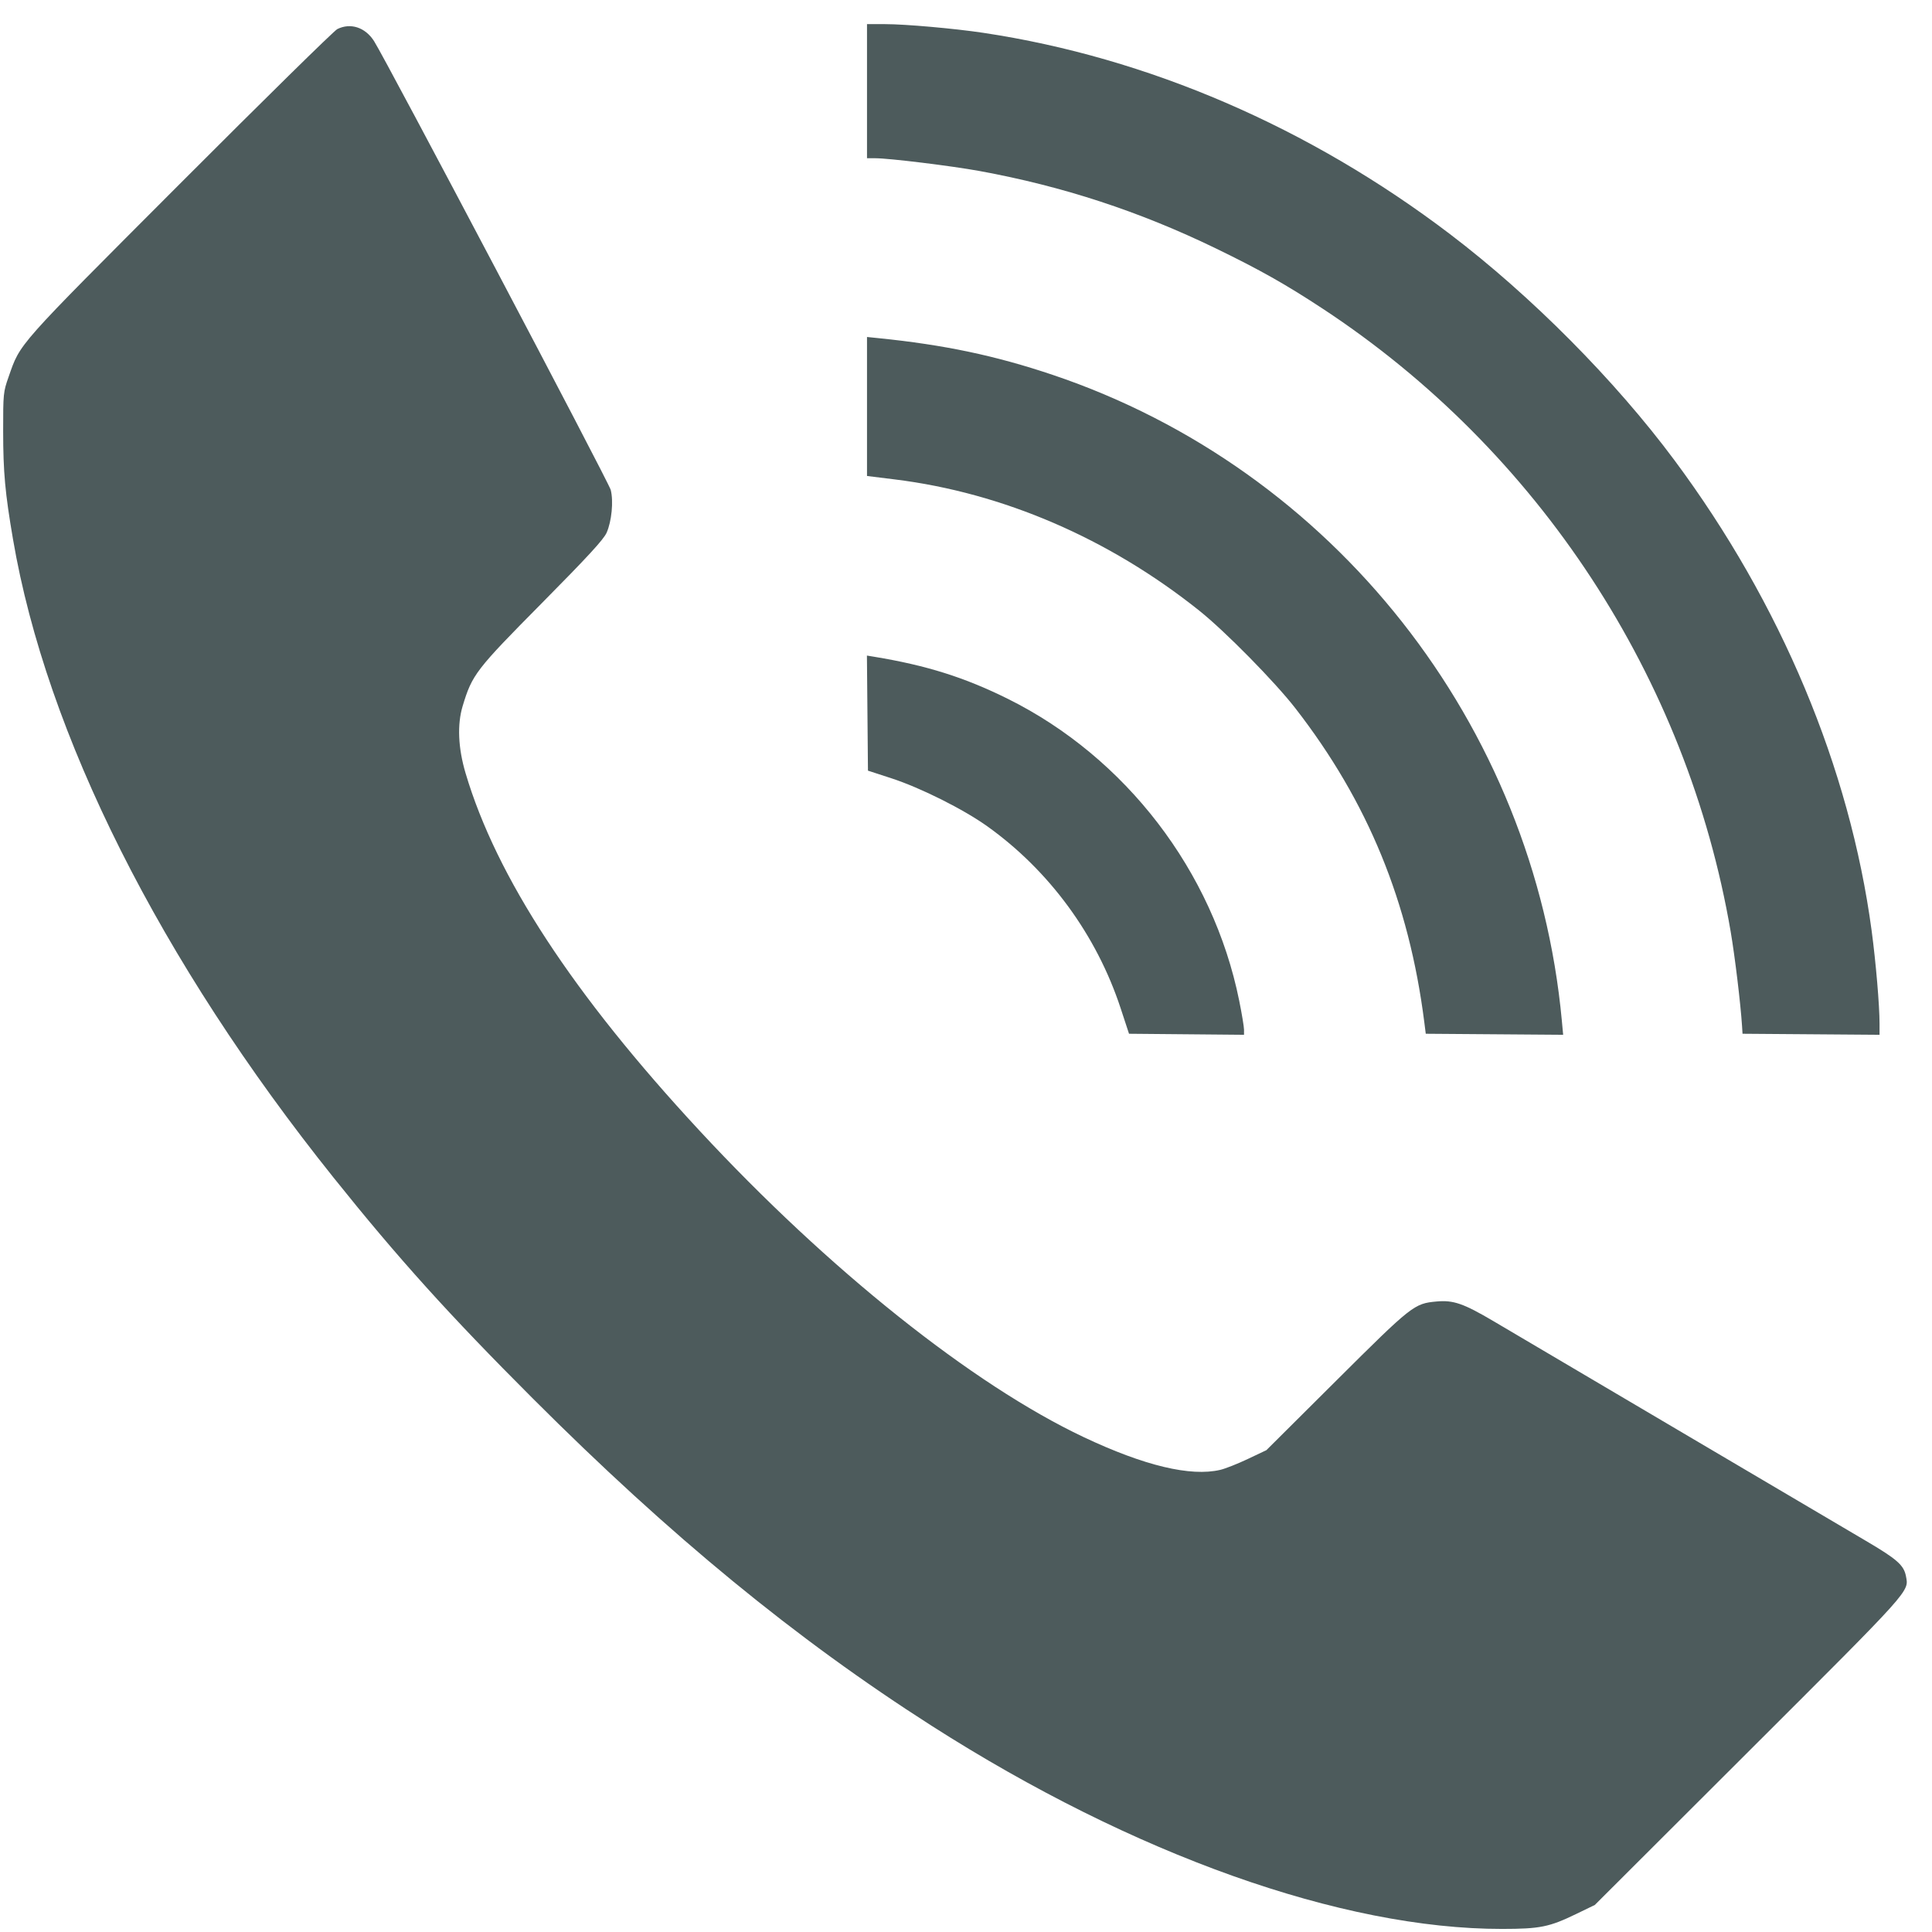 <?xml version="1.0" encoding="UTF-8"?> <svg xmlns="http://www.w3.org/2000/svg" width="71" height="71" viewBox="0 0 71 71" fill="none"><path fill-rule="evenodd" clip-rule="evenodd" d="M31.862 3.351V5.815L32.165 5.815C32.674 5.815 34.973 6.097 36 6.285C39.059 6.845 41.877 7.768 44.684 9.13C46.295 9.912 47.255 10.453 48.61 11.345C56.543 16.563 62.005 24.905 63.602 34.24C63.758 35.156 63.967 36.889 64.019 37.704L64.037 37.99L66.554 38.009L69.072 38.028V37.612C69.072 36.946 68.937 35.362 68.782 34.205C67.978 28.216 65.446 22.174 61.535 16.913C59.349 13.972 56.279 10.88 53.288 8.605C48.12 4.676 42.181 2.114 36.134 1.206C35.065 1.046 33.271 0.887 32.529 0.887H31.862V3.351ZM12.397 1.068C12.277 1.127 9.67 3.69 6.603 6.763C0.548 12.828 0.759 12.59 0.316 13.85C0.121 14.404 0.115 14.465 0.116 15.849C0.117 17.354 0.187 18.118 0.477 19.813C1.703 26.988 5.884 35.314 12.257 43.275C14.626 46.235 16.5 48.313 19.573 51.386C24.631 56.446 29.243 60.231 34.242 63.425C41.66 68.165 49.315 70.891 55.202 70.887C56.598 70.886 56.936 70.817 57.93 70.335L58.609 70.006L64.271 64.354C70.293 58.343 70.151 58.501 70.043 57.925C69.966 57.518 69.715 57.297 68.556 56.617C67.956 56.265 64.862 54.44 61.68 52.562C58.498 50.684 55.443 48.881 54.89 48.555C53.782 47.901 53.411 47.773 52.794 47.829C51.969 47.904 51.892 47.965 49.11 50.734L46.539 53.293L45.86 53.615C45.487 53.792 45.031 53.973 44.846 54.016C43.756 54.274 42.05 53.865 39.824 52.813C35.737 50.881 30.437 46.653 25.701 41.545C21.061 36.542 18.24 32.23 17.109 28.412C16.835 27.488 16.798 26.625 17.003 25.945C17.353 24.788 17.482 24.62 19.913 22.164C21.599 20.46 22.182 19.827 22.293 19.577C22.479 19.156 22.55 18.421 22.444 18.004C22.373 17.722 14.188 2.202 13.745 1.509C13.422 1.004 12.884 0.828 12.397 1.068ZM31.862 14.938V17.492L32.879 17.618C36.854 18.108 40.752 19.788 44.075 22.443C45.027 23.204 46.848 25.054 47.604 26.028C50.267 29.459 51.779 33.141 52.342 37.562L52.396 37.99L54.92 38.009L57.445 38.028L57.397 37.509C56.385 26.616 48.997 17.246 38.682 13.775C36.572 13.066 34.702 12.672 32.272 12.426L31.862 12.384V14.938ZM31.878 26.207L31.897 28.321L32.754 28.6C33.827 28.949 35.404 29.738 36.284 30.367C38.562 31.995 40.299 34.365 41.183 37.053L41.491 37.99L43.604 38.009L45.717 38.028V37.839C45.717 37.736 45.637 37.254 45.539 36.769C44.577 32.019 41.369 27.834 37.04 25.683C35.451 24.894 34.052 24.453 32.128 24.136L31.859 24.092L31.878 26.207Z" fill="#4D5B5C"></path></svg> 
